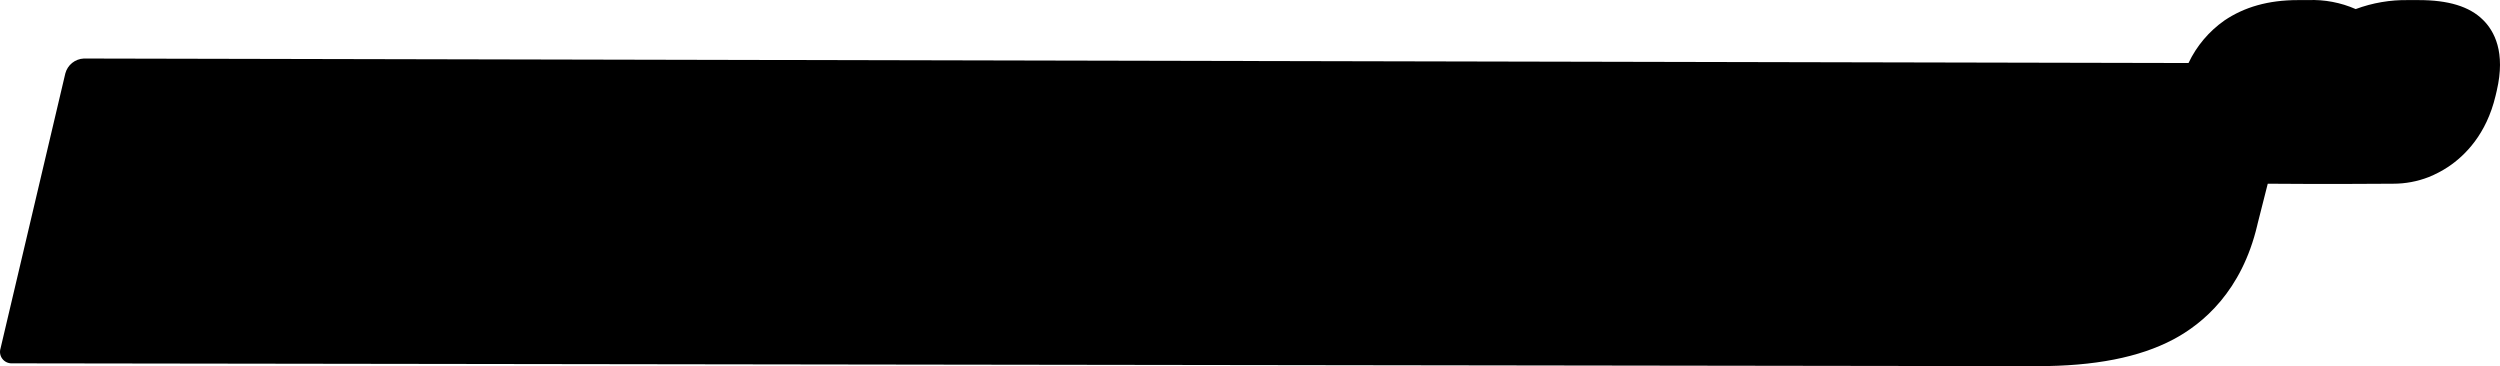 <?xml version="1.0" encoding="utf-8"?>
<svg xmlns="http://www.w3.org/2000/svg" fill="none" height="100%" overflow="visible" preserveAspectRatio="none" style="display: block;" viewBox="0 0 198 29" width="100%">
<path d="M196.657 1.578C195.584 0.509 193.906 0.007 191.558 0.007H190.742C189.319 -0.018 187.903 0.223 186.57 0.719C185.385 0.199 184.096 -0.045 182.802 0.007H181.997C179.649 0.007 177.753 0.556 176.171 1.624C174.948 2.484 173.969 3.643 173.33 4.991L6.64 4.635C6.301 4.65 5.975 4.773 5.711 4.986C5.447 5.199 5.259 5.49 5.173 5.818L0.042 27.596C-0.002 27.735 -0.012 27.883 0.014 28.026C0.04 28.17 0.099 28.305 0.189 28.421C0.278 28.537 0.393 28.629 0.526 28.691C0.659 28.753 0.804 28.782 0.951 28.776L161.324 29C165.897 29 169.429 28.309 172.124 26.884C174.478 25.637 177.545 23.057 178.776 17.835L178.801 17.724L179.606 14.55C179.606 14.55 184.179 14.592 189.54 14.55C190.504 14.552 191.459 14.373 192.356 14.023C192.906 13.801 193.431 13.524 193.924 13.196C195.222 12.323 196.926 10.642 197.649 7.585L197.742 7.189C198.461 4.118 197.541 2.451 196.657 1.578Z" fill="black" id="Vector"/>
</svg>